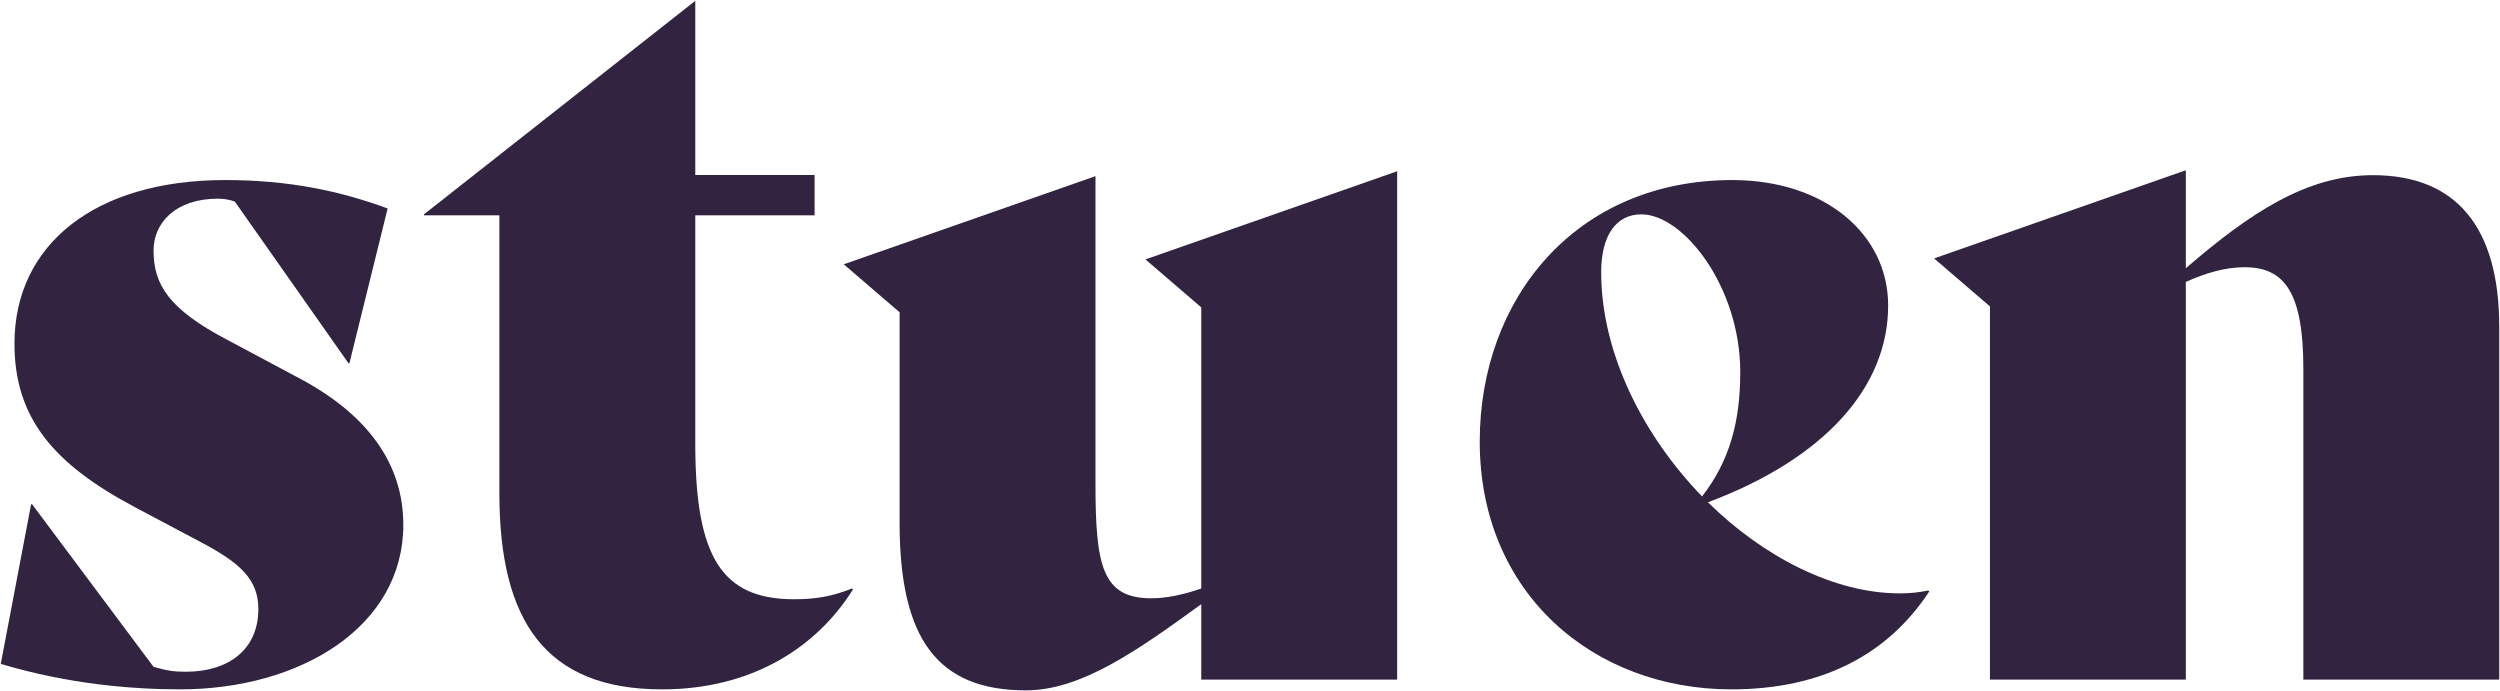 <svg version="1.2" preserveAspectRatio="xMidYMid meet" height="553" viewBox="0 0 1500 414.75" zoomAndPan="magnify" width="2000" xmlns:xlink="http://www.w3.org/1999/xlink" xmlns="http://www.w3.org/2000/svg"><defs><clipPath id="8db8acd467"><path d="M 0.453 108 L 242 108 L 242 414 L 0.453 414 Z M 0.453 108"></path></clipPath><clipPath id="fd8d532e04"><path d="M 254 0.203 L 512 0.203 L 512 414 L 254 414 Z M 254 0.203"></path></clipPath><clipPath id="2658e1b4de"><path d="M 506 102 L 839 102 L 839 414.5 L 506 414.5 Z M 506 102"></path></clipPath><clipPath id="b0a1884ec3"><path d="M 1160 102 L 1499.547 102 L 1499.547 408 L 1160 408 Z M 1160 102"></path></clipPath></defs><g id="e75501db5b"><g clip-path="url(#8db8acd467)" clip-rule="nonzero"><path d="M 0.453 398.34 L 18.672 302.551 L 19.258 302.551 L 92.129 400.105 C 100.355 402.457 104.469 403.043 111.523 403.043 C 137.375 403.043 155.008 389.523 155.008 365.43 C 155.008 347.801 144.43 337.809 119.746 324.879 L 80.961 304.312 C 32.188 278.453 8.68 250.836 8.68 206.172 C 8.68 146.812 56.871 108.031 135.031 108.031 C 173.227 108.031 203.785 114.496 232.578 125.074 L 209.66 217.926 L 209.07 217.926 L 140.902 120.957 C 137.965 119.785 133.852 119.195 130.914 119.195 C 105.059 119.195 92.129 133.887 92.129 150.344 C 92.129 170.914 101.531 185.605 136.203 203.82 L 180.281 227.328 C 220.828 249.07 241.984 278.453 241.984 314.891 C 241.984 376.008 180.281 413.613 108 413.613 C 80.379 413.613 41.594 410.68 0.457 398.336 Z M 0.453 398.34" style="stroke:none;fill-rule:nonzero;fill:#322341;fill-opacity:1;"></path></g><g clip-path="url(#fd8d532e04)" clip-rule="nonzero"><path d="M 511.785 353.676 C 490.039 388.352 451.25 413.617 397.188 413.617 C 327.254 413.617 299.633 372.48 299.633 296.086 L 299.633 129.191 L 254.387 129.191 L 254.387 128.602 L 417.168 0.492 L 417.168 104.988 L 488.758 104.988 L 488.758 129.191 L 417.168 129.191 L 417.168 266.117 C 417.168 334.285 433.035 359.555 476.523 359.555 C 489.453 359.555 499.441 357.789 511.195 353.094 L 511.785 353.68 Z M 511.785 353.676" style="stroke:none;fill-rule:nonzero;fill:#322341;fill-opacity:1;"></path></g><g clip-path="url(#2658e1b4de)" clip-rule="nonzero"><path d="M 838.293 407.746 L 720.758 407.746 L 720.758 362.496 C 681.977 390.703 648.477 414.211 615.566 414.211 C 562.676 414.211 539.758 383.652 539.758 313.723 L 539.758 187.375 L 506.258 158.578 L 657.289 105.688 L 657.289 290.215 C 657.289 339.578 661.402 358.973 690.785 358.973 C 700.188 358.973 710.766 356.621 720.758 353.098 L 720.758 184.438 L 687.262 155.641 L 838.289 102.754 L 838.289 407.75 Z M 838.293 407.746" style="stroke:none;fill-rule:nonzero;fill:#322341;fill-opacity:1;"></path></g><path d="M 1157.574 354.855 C 1132.891 392.469 1093.52 413.621 1038.867 413.621 C 956.008 413.621 887.84 356.027 887.84 264.941 C 887.84 179.145 945.434 108.035 1039.457 108.035 C 1094.695 108.035 1132.891 140.359 1132.891 183.258 C 1132.891 232.031 1095.281 274.934 1024.766 301.375 C 1058.262 334.285 1100.574 356.027 1139.945 356.027 C 1145.82 356.027 1151.699 355.441 1156.988 354.27 Z M 960.711 163.277 C 960.711 212.051 985.977 261.418 1021.238 297.852 C 1037.691 276.695 1044.156 253.188 1044.156 223.219 C 1044.156 172.09 1010.074 128.605 984.805 128.605 C 969.52 128.605 960.711 141.535 960.711 163.277 Z M 960.711 163.277" style="stroke:none;fill-rule:nonzero;fill:#322341;fill-opacity:1;"></path><g clip-path="url(#b0a1884ec3)" clip-rule="nonzero"><path d="M 1382.016 407.746 L 1382.016 221.453 C 1382.016 175.613 1370.852 160.336 1346.754 160.336 C 1335 160.336 1323.246 163.863 1311.496 169.152 L 1311.496 407.746 L 1193.965 407.746 L 1193.965 183.844 L 1160.465 155.047 L 1311.496 102.16 L 1311.496 160.93 C 1349.691 128.02 1383.777 105.098 1423.738 105.098 C 1473.691 105.098 1499.547 136.246 1499.547 196.188 L 1499.547 407.746" style="stroke:none;fill-rule:nonzero;fill:#322341;fill-opacity:1;"></path></g></g></svg>